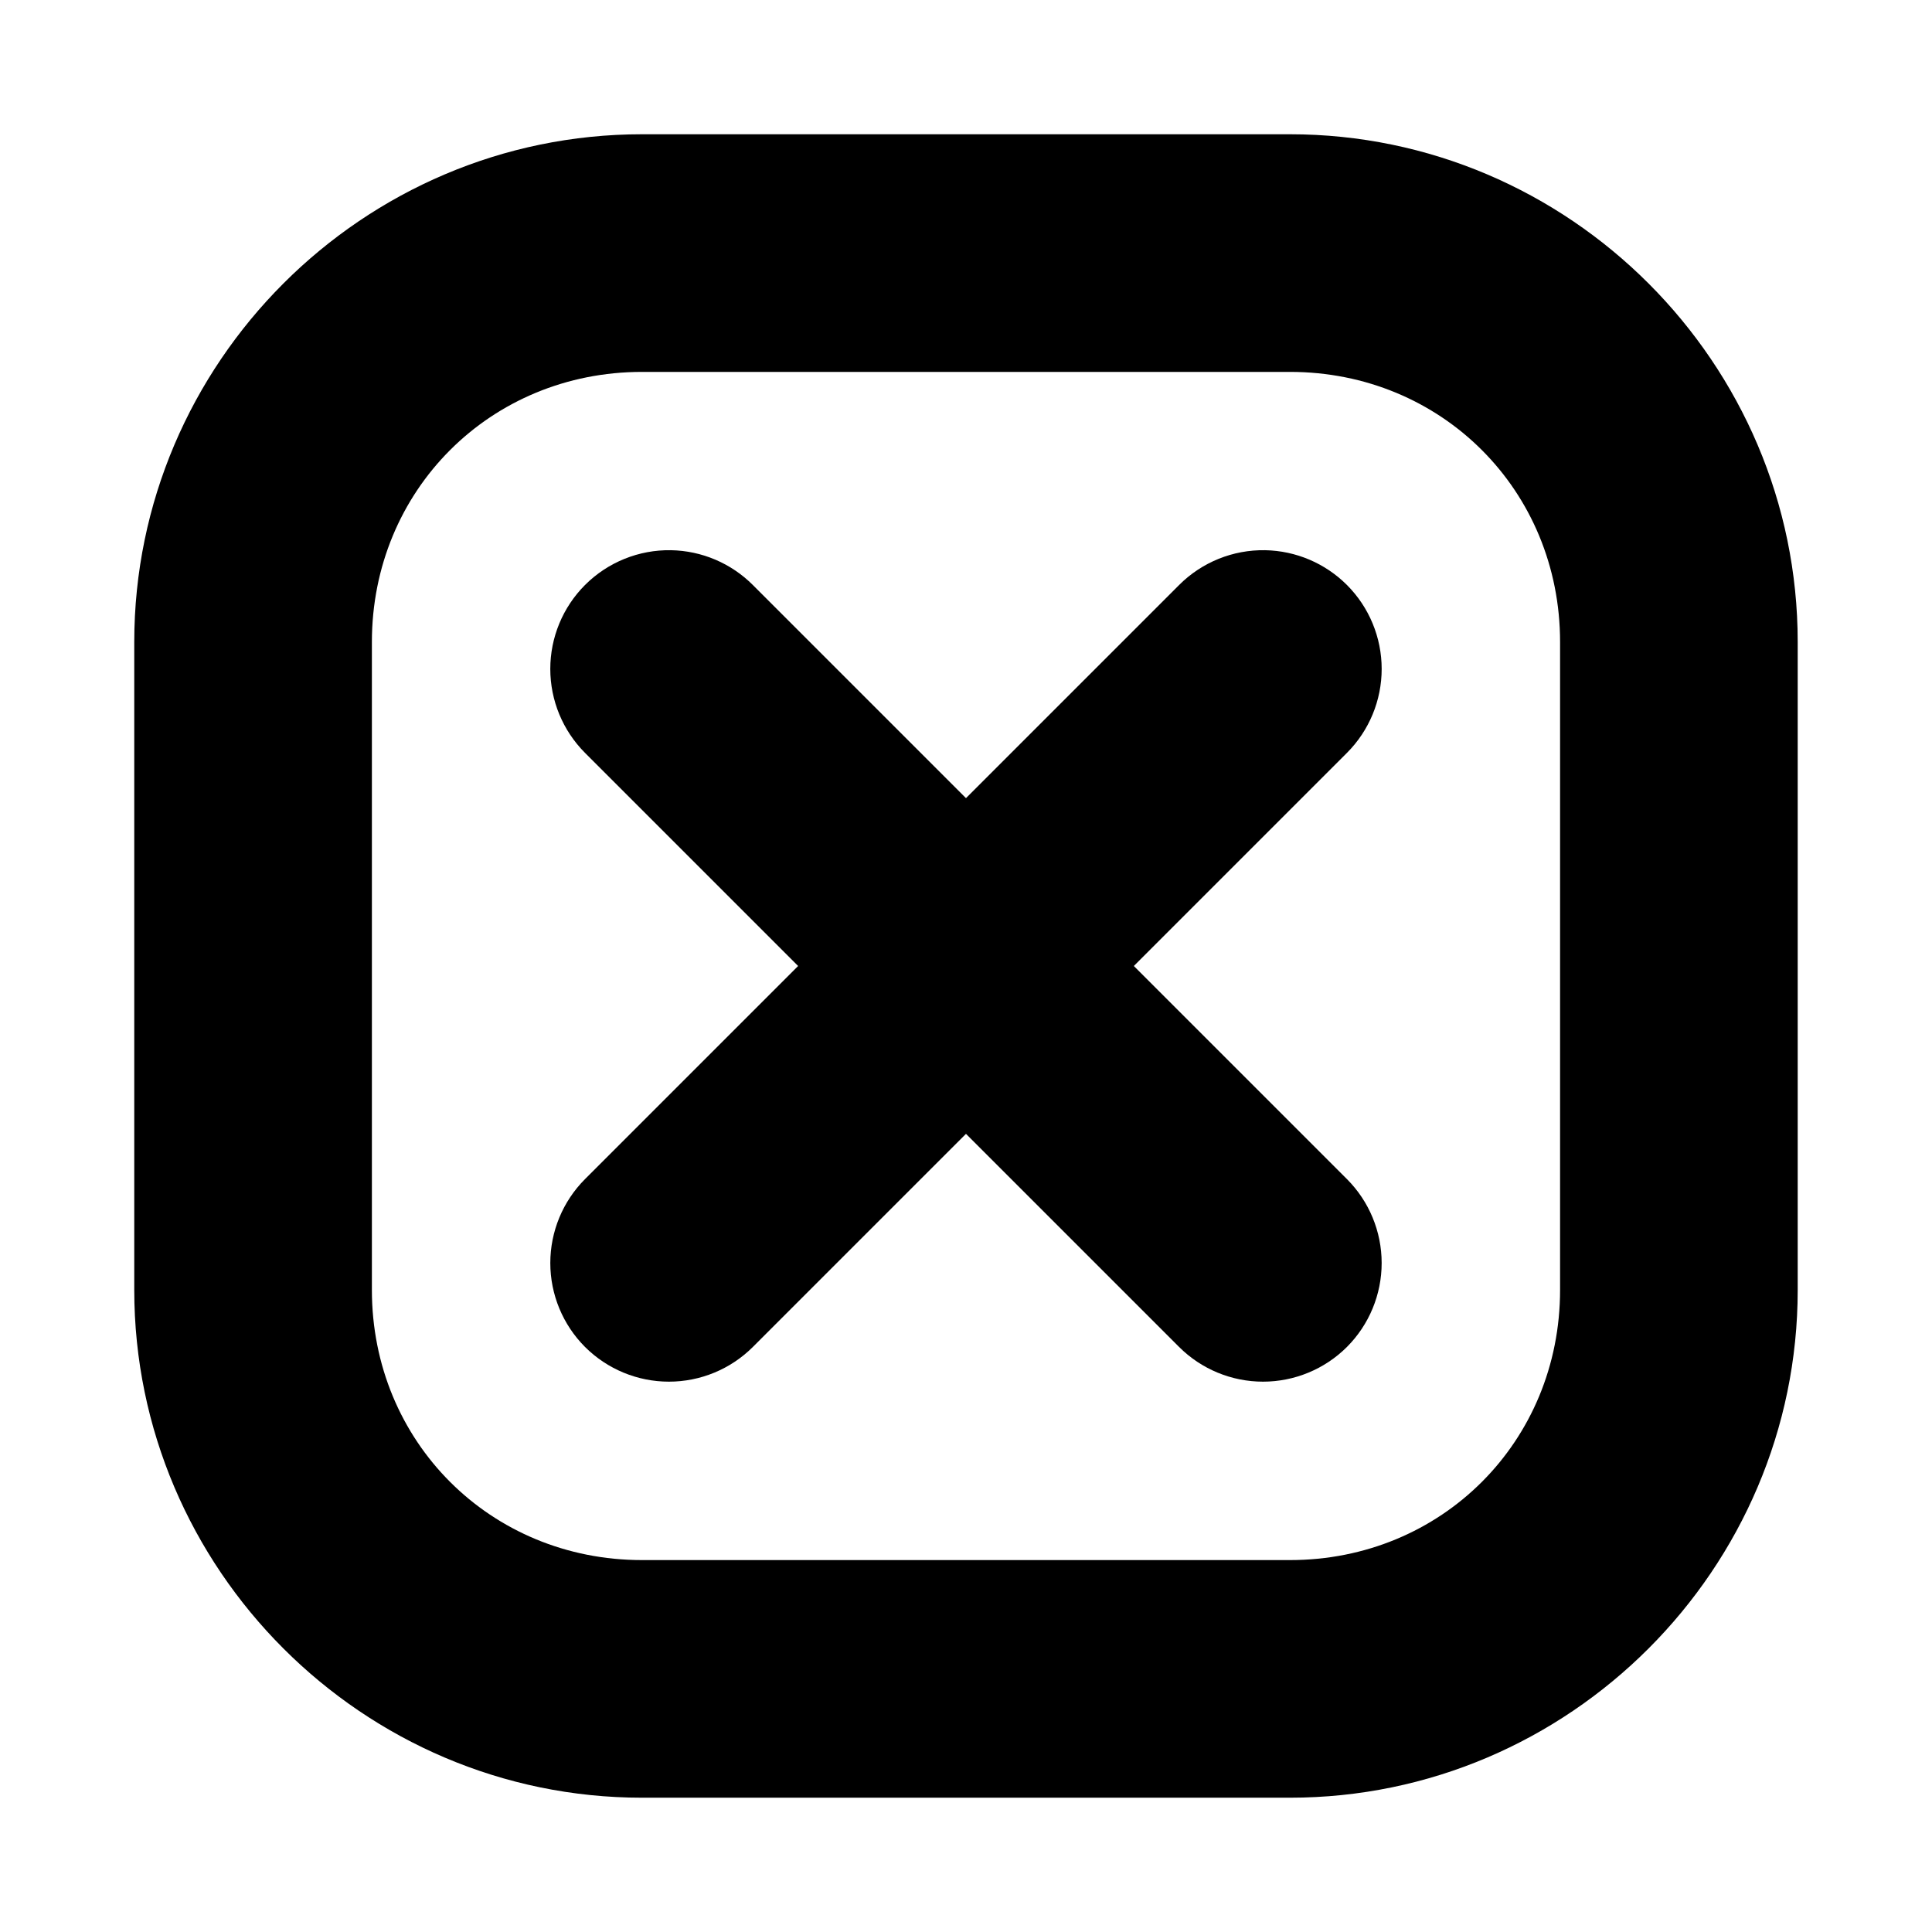 <?xml version="1.0" encoding="UTF-8"?>
<!-- Uploaded to: SVG Repo, www.svgrepo.com, Generator: SVG Repo Mixer Tools -->
<svg fill="#000000" width="800px" height="800px" version="1.1" viewBox="144 144 512 512" xmlns="http://www.w3.org/2000/svg">
 <g>
  <path d="m321.84 289.81c-8.539-0.148-16.77 3.184-22.809 9.223-5.891 5.902-9.199 13.902-9.199 22.242s3.309 16.34 9.199 22.242l157.44 157.44c5.902 5.891 13.902 9.199 22.242 9.199s16.34-3.309 22.242-9.199c5.891-5.902 9.199-13.902 9.199-22.242s-3.309-16.34-9.199-22.242l-157.44-157.44c-5.758-5.766-13.531-9.07-21.676-9.223z"/>
  <path d="m479.28 289.81c-8.539-0.148-16.77 3.184-22.805 9.223l-157.44 157.44c-5.891 5.902-9.199 13.902-9.199 22.242s3.309 16.34 9.199 22.242c5.902 5.891 13.902 9.199 22.242 9.199s16.34-3.309 22.242-9.199l157.44-157.44c5.891-5.902 9.199-13.902 9.199-22.242s-3.309-16.34-9.199-22.242c-5.762-5.766-13.531-9.07-21.68-9.223z"/>
  <path d="m314.14 179.58c-73.992 0-134.56 60.57-134.56 134.56v171.71c0 73.992 60.57 134.56 134.56 134.56h171.71c73.992 0 134.56-60.57 134.56-134.56v-171.71c0-73.992-60.57-134.56-134.56-134.56zm0 62.977h171.71c40.191 0 71.586 31.395 71.586 71.586v171.71c0 40.191-31.395 71.586-71.586 71.586h-171.71c-40.191 0-71.586-31.395-71.586-71.586v-171.71c0-40.191 31.395-71.586 71.586-71.586z"/>
 </g>
</svg>